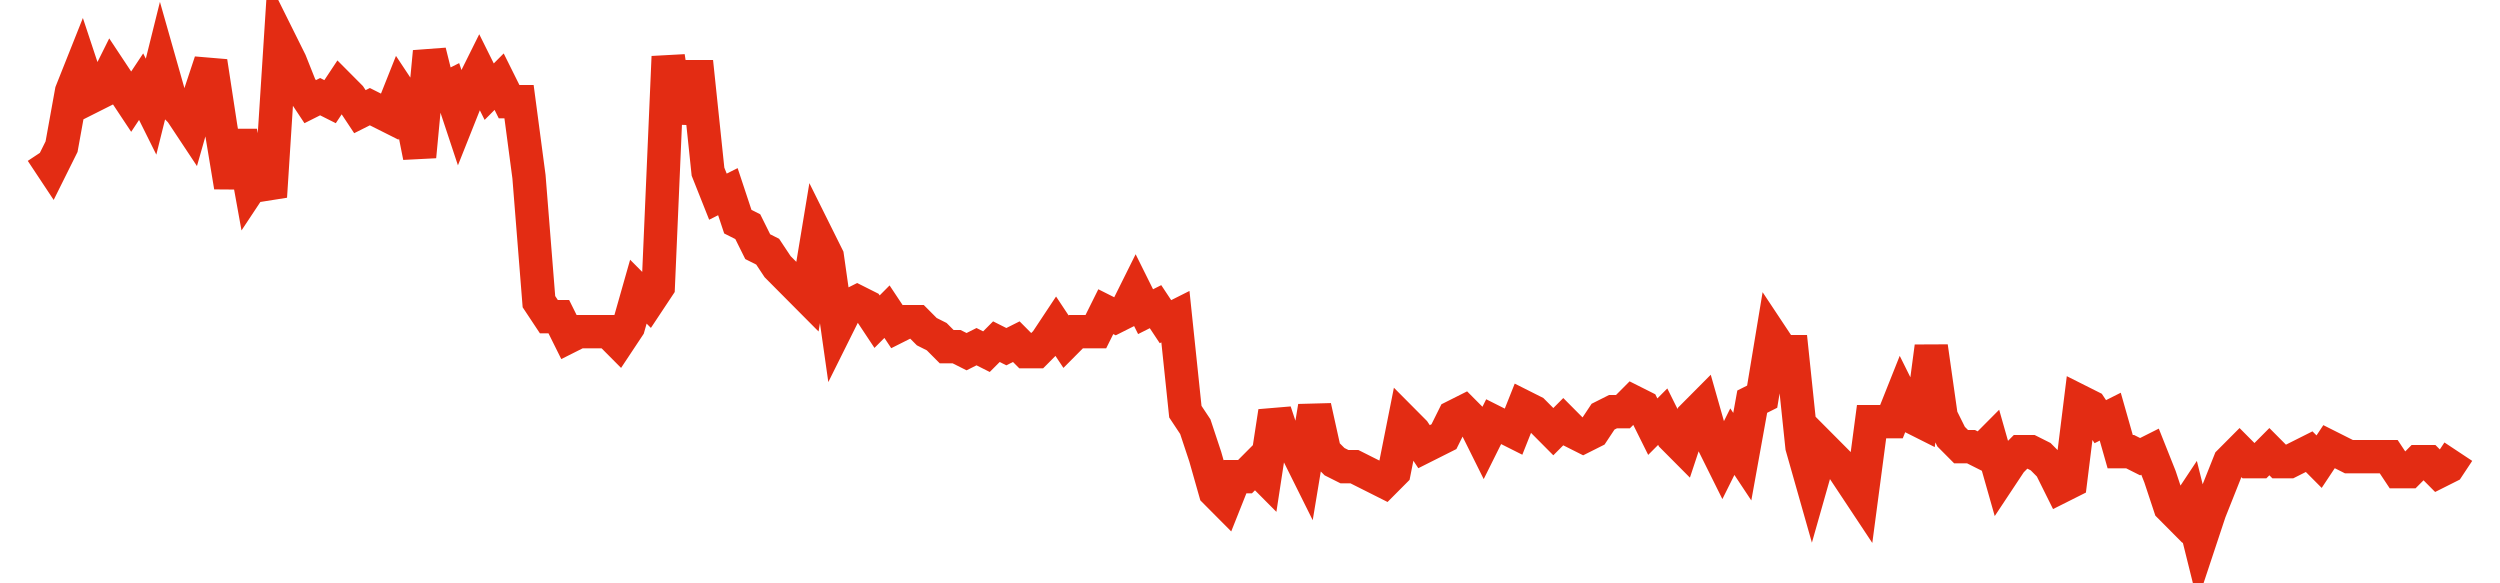 <svg width="300" height="70" viewBox="0 0 300 70" xmlns="http://www.w3.org/2000/svg">
    <path d="M 5,18.2 L 6.193,20 L 7.387,17.6 L 8.58,11 L 9.774,8 L 10.967,11.6 L 12.16,11 L 13.354,8.6 L 14.547,10.4 L 15.741,12.2 L 16.934,10.4 L 18.128,12.8 L 19.321,8 L 20.514,12.2 L 21.708,13.4 L 22.901,15.2 L 24.095,11 L 25.288,7.4 L 26.481,15.2 L 27.675,22.4 L 28.868,15.8 L 30.062,22.4 L 31.255,20.6 L 32.449,23.6 L 33.642,5 L 34.835,7.4 L 36.029,10.4 L 37.222,12.2 L 38.416,11.6 L 39.609,12.2 L 40.802,10.4 L 41.996,11.6 L 43.189,13.4 L 44.383,12.8 L 45.576,13.4 L 46.77,14 L 47.963,11 L 49.156,12.8 L 50.35,18.8 L 51.543,6.2 L 52.737,11 L 53.93,10.4 L 55.123,14 L 56.317,11 L 57.51,8.6 L 58.704,11 L 59.897,9.8 L 61.091,12.2 L 62.284,12.2 L 63.477,21.2 L 64.671,36.2 L 65.864,38 L 67.058,38 L 68.251,40.4 L 69.444,39.8 L 70.638,39.8 L 71.831,39.8 L 73.025,39.8 L 74.218,41 L 75.412,39.2 L 76.605,35 L 77.798,36.2 L 78.992,34.4 L 80.185,6.8 L 81.379,14.6 L 82.572,9.2 L 83.765,9.2 L 84.959,20.6 L 86.152,23.6 L 87.346,23 L 88.539,26.6 L 89.733,27.2 L 90.926,29.6 L 92.119,30.2 L 93.313,32 L 94.506,33.2 L 95.7,34.4 L 96.893,35.6 L 98.086,28.4 L 99.28,30.8 L 100.473,39.2 L 101.667,36.8 L 102.86,36.2 L 104.053,36.8 L 105.247,38.6 L 106.44,37.4 L 107.634,39.2 L 108.827,38.6 L 110.021,38.6 L 111.214,39.8 L 112.407,40.4 L 113.601,41.6 L 114.794,41.6 L 115.988,42.2 L 117.181,41.6 L 118.374,42.2 L 119.568,41 L 120.761,41.6 L 121.955,41 L 123.148,42.2 L 124.342,42.2 L 125.535,41 L 126.728,39.2 L 127.922,41 L 129.115,39.8 L 130.309,39.8 L 131.502,39.8 L 132.695,37.4 L 133.889,38 L 135.082,37.4 L 136.276,35 L 137.469,37.4 L 138.663,36.8 L 139.856,38.6 L 141.049,38 L 142.243,49.4 L 143.436,51.2 L 144.63,54.8 L 145.823,59 L 147.016,60.2 L 148.21,57.2 L 149.403,57.2 L 150.597,56 L 151.79,57.2 L 152.984,49.4 L 154.177,53 L 155.37,53.6 L 156.564,56 L 157.757,48.8 L 158.951,54.2 L 160.144,55.4 L 161.337,56 L 162.531,56 L 163.724,56.6 L 164.918,57.2 L 166.111,57.8 L 167.305,56.6 L 168.498,50.6 L 169.691,51.8 L 170.885,53.6 L 172.078,53 L 173.272,52.4 L 174.465,50 L 175.658,49.4 L 176.852,50.6 L 178.045,53 L 179.239,50.6 L 180.432,51.2 L 181.626,51.8 L 182.819,48.8 L 184.012,49.4 L 185.206,50.6 L 186.399,51.8 L 187.593,50.6 L 188.786,51.8 L 189.979,52.4 L 191.173,51.8 L 192.366,50 L 193.56,49.4 L 194.753,49.4 L 195.947,48.2 L 197.14,48.8 L 198.333,51.2 L 199.527,50 L 200.72,52.4 L 201.914,53.6 L 203.107,50 L 204.3,48.8 L 205.494,53 L 206.687,55.4 L 207.881,53 L 209.074,54.8 L 210.267,48.2 L 211.461,47.6 L 212.654,40.4 L 213.848,42.2 L 215.041,42.2 L 216.235,53.6 L 217.428,57.8 L 218.621,53.6 L 219.815,54.8 L 221.008,56 L 222.202,57.8 L 223.395,59.6 L 224.588,50.6 L 225.782,50.6 L 226.975,50.6 L 228.169,47.6 L 229.362,50 L 230.556,50.6 L 231.749,41.6 L 232.942,50 L 234.136,52.4 L 235.329,53.6 L 236.523,53.6 L 237.716,54.2 L 238.909,53 L 240.103,57.2 L 241.296,55.4 L 242.49,54.2 L 243.683,54.2 L 244.877,54.8 L 246.07,56 L 247.263,58.4 L 248.457,57.8 L 249.65,48.2 L 250.844,48.8 L 252.037,50.6 L 253.23,50 L 254.424,54.2 L 255.617,54.2 L 256.811,54.8 L 258.004,54.2 L 259.198,57.2 L 260.391,60.8 L 261.584,62 L 262.778,60.2 L 263.971,65 L 265.165,61.4 L 266.358,58.4 L 267.551,55.4 L 268.745,54.2 L 269.938,55.4 L 271.132,55.4 L 272.325,54.2 L 273.519,55.4 L 274.712,55.4 L 275.905,54.8 L 277.099,54.2 L 278.292,55.4 L 279.486,53.6 L 280.679,54.2 L 281.872,54.8 L 283.066,54.8 L 284.259,54.8 L 285.453,54.8 L 286.646,54.8 L 287.84,56.6 L 289.033,56.6 L 290.226,55.4 L 291.42,55.4 L 292.613,56.6 L 293.807,56 L 295,54.2" fill="none" stroke="#E32C13" stroke-width="4"/>
</svg>
